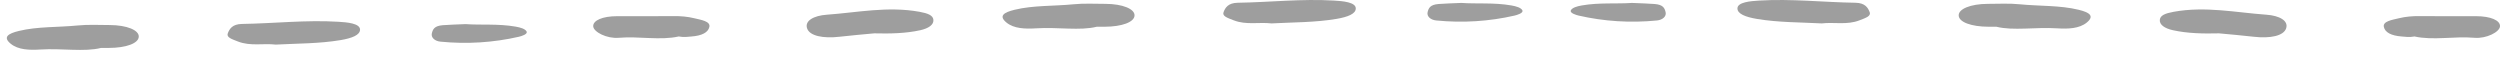 <?xml version="1.0" encoding="UTF-8"?> <svg xmlns="http://www.w3.org/2000/svg" width="118" height="3" viewBox="0 0 118 3" fill="none"><path d="M51.769 1.262C50.974 1.461 49.931 1.272 48.906 1.337C48.389 1.369 47.856 1.355 47.501 1.061C47.126 0.75 47.38 0.585 47.889 0.461C48.771 0.246 49.743 0.294 50.668 0.202C51.158 0.153 51.676 0.18 52.181 0.182C52.988 0.186 53.565 0.422 53.55 0.734C53.536 1.044 52.958 1.26 52.138 1.262C52.086 1.262 52.035 1.262 51.769 1.262Z" fill="#9E9E9E"></path><path d="M41.264 1.574C40.719 1.626 40.17 1.671 39.629 1.734C38.843 1.825 38.22 1.693 38.097 1.346C37.966 0.976 38.42 0.738 39.017 0.695C40.467 0.592 41.899 0.284 43.403 0.557C43.795 0.628 44.04 0.724 44.057 0.938C44.076 1.171 43.825 1.339 43.443 1.425C42.751 1.579 42.01 1.592 41.264 1.574Z" fill="#9E9E9E"></path><path d="M60.015 1.105C59.432 1.036 58.823 1.19 58.234 0.96C57.937 0.844 57.676 0.765 57.753 0.57C57.83 0.373 57.959 0.137 58.423 0.13C59.938 0.107 61.445 -0.065 62.962 0.027C63.375 0.051 63.997 0.101 63.993 0.401C63.99 0.651 63.625 0.801 63.07 0.894C62.057 1.063 61.037 1.05 60.015 1.105Z" fill="#9E9E9E"></path><path d="M32.036 1.721C31.153 1.919 30.171 1.701 29.199 1.784C28.646 1.831 28.017 1.512 28 1.243C27.984 0.962 28.443 0.765 29.126 0.764C30.014 0.763 30.901 0.771 31.788 0.76C32.131 0.756 32.458 0.785 32.757 0.858C33.093 0.939 33.542 1.003 33.482 1.272C33.425 1.527 33.142 1.685 32.632 1.723C32.455 1.736 32.29 1.769 32.036 1.721Z" fill="#9E9E9E"></path><path d="M68.976 0.138C69.671 0.19 70.517 0.113 71.334 0.256C71.578 0.298 71.78 0.364 71.849 0.475C71.936 0.616 71.598 0.71 71.481 0.737C70.299 1.007 69.053 1.091 67.79 0.966C67.521 0.94 67.336 0.77 67.383 0.575C67.428 0.39 67.493 0.221 67.9 0.189C68.214 0.164 68.532 0.158 68.976 0.138Z" fill="#9E9E9E"></path><path d="M4.769 2.262C3.974 2.461 2.931 2.272 1.906 2.337C1.389 2.369 0.856 2.355 0.501 2.061C0.126 1.75 0.38 1.585 0.889 1.461C1.771 1.246 2.743 1.294 3.668 1.202C4.158 1.153 4.676 1.18 5.181 1.182C5.988 1.186 6.565 1.422 6.55 1.734C6.536 2.044 5.958 2.26 5.138 2.262C5.086 2.262 5.035 2.262 4.769 2.262Z" fill="#9E9E9E"></path><path d="M13.015 2.105C12.432 2.036 11.823 2.19 11.234 1.96C10.937 1.844 10.676 1.765 10.753 1.57C10.83 1.373 10.959 1.137 11.423 1.13C12.938 1.107 14.445 0.935 15.962 1.027C16.375 1.051 16.997 1.101 16.994 1.401C16.99 1.651 16.625 1.801 16.07 1.894C15.057 2.063 14.037 2.05 13.015 2.105Z" fill="#9E9E9E"></path><path d="M21.976 1.138C22.672 1.19 23.517 1.113 24.334 1.256C24.578 1.298 24.78 1.364 24.849 1.475C24.936 1.616 24.598 1.71 24.481 1.737C23.299 2.007 22.053 2.091 20.79 1.966C20.521 1.94 20.336 1.77 20.383 1.575C20.428 1.39 20.494 1.221 20.9 1.189C21.214 1.164 21.532 1.158 21.976 1.138Z" fill="#9E9E9E"></path><path d="M94.231 1.262C95.026 1.461 96.069 1.272 97.094 1.337C97.611 1.369 98.144 1.355 98.499 1.061C98.874 0.75 98.62 0.585 98.111 0.461C97.229 0.246 96.257 0.294 95.332 0.202C94.842 0.153 94.324 0.18 93.819 0.182C93.012 0.186 92.435 0.422 92.45 0.734C92.464 1.044 93.042 1.26 93.862 1.262C93.914 1.262 93.965 1.262 94.231 1.262Z" fill="#9E9E9E"></path><path d="M104.736 1.574C105.281 1.626 105.83 1.671 106.371 1.734C107.158 1.825 107.78 1.693 107.903 1.346C108.034 0.976 107.58 0.738 106.983 0.695C105.533 0.592 104.101 0.284 102.597 0.557C102.205 0.628 101.96 0.724 101.943 0.938C101.924 1.171 102.175 1.339 102.557 1.425C103.249 1.579 103.99 1.592 104.736 1.574Z" fill="#9E9E9E"></path><path d="M85.985 1.105C86.568 1.036 87.177 1.19 87.766 0.96C88.063 0.844 88.324 0.765 88.247 0.57C88.17 0.373 88.041 0.137 87.577 0.13C86.062 0.107 84.555 -0.065 83.038 0.027C82.625 0.051 82.003 0.101 82.007 0.401C82.01 0.651 82.375 0.801 82.93 0.894C83.943 1.063 84.963 1.05 85.985 1.105Z" fill="#9E9E9E"></path><path d="M113.964 1.721C114.847 1.919 115.829 1.701 116.801 1.784C117.354 1.831 117.983 1.512 118 1.243C118.016 0.962 117.557 0.765 116.874 0.764C115.986 0.763 115.099 0.771 114.212 0.76C113.869 0.756 113.542 0.785 113.243 0.858C112.907 0.939 112.458 1.003 112.518 1.272C112.575 1.527 112.858 1.685 113.368 1.723C113.545 1.736 113.71 1.769 113.964 1.721Z" fill="#9E9E9E"></path><path d="M77.024 0.138C76.329 0.19 75.483 0.113 74.666 0.256C74.422 0.298 74.22 0.364 74.151 0.475C74.064 0.616 74.402 0.71 74.519 0.737C75.701 1.007 76.947 1.091 78.21 0.966C78.479 0.94 78.664 0.77 78.617 0.575C78.572 0.39 78.507 0.221 78.1 0.189C77.786 0.164 77.468 0.158 77.024 0.138Z" fill="#9E9E9E"></path></svg> 